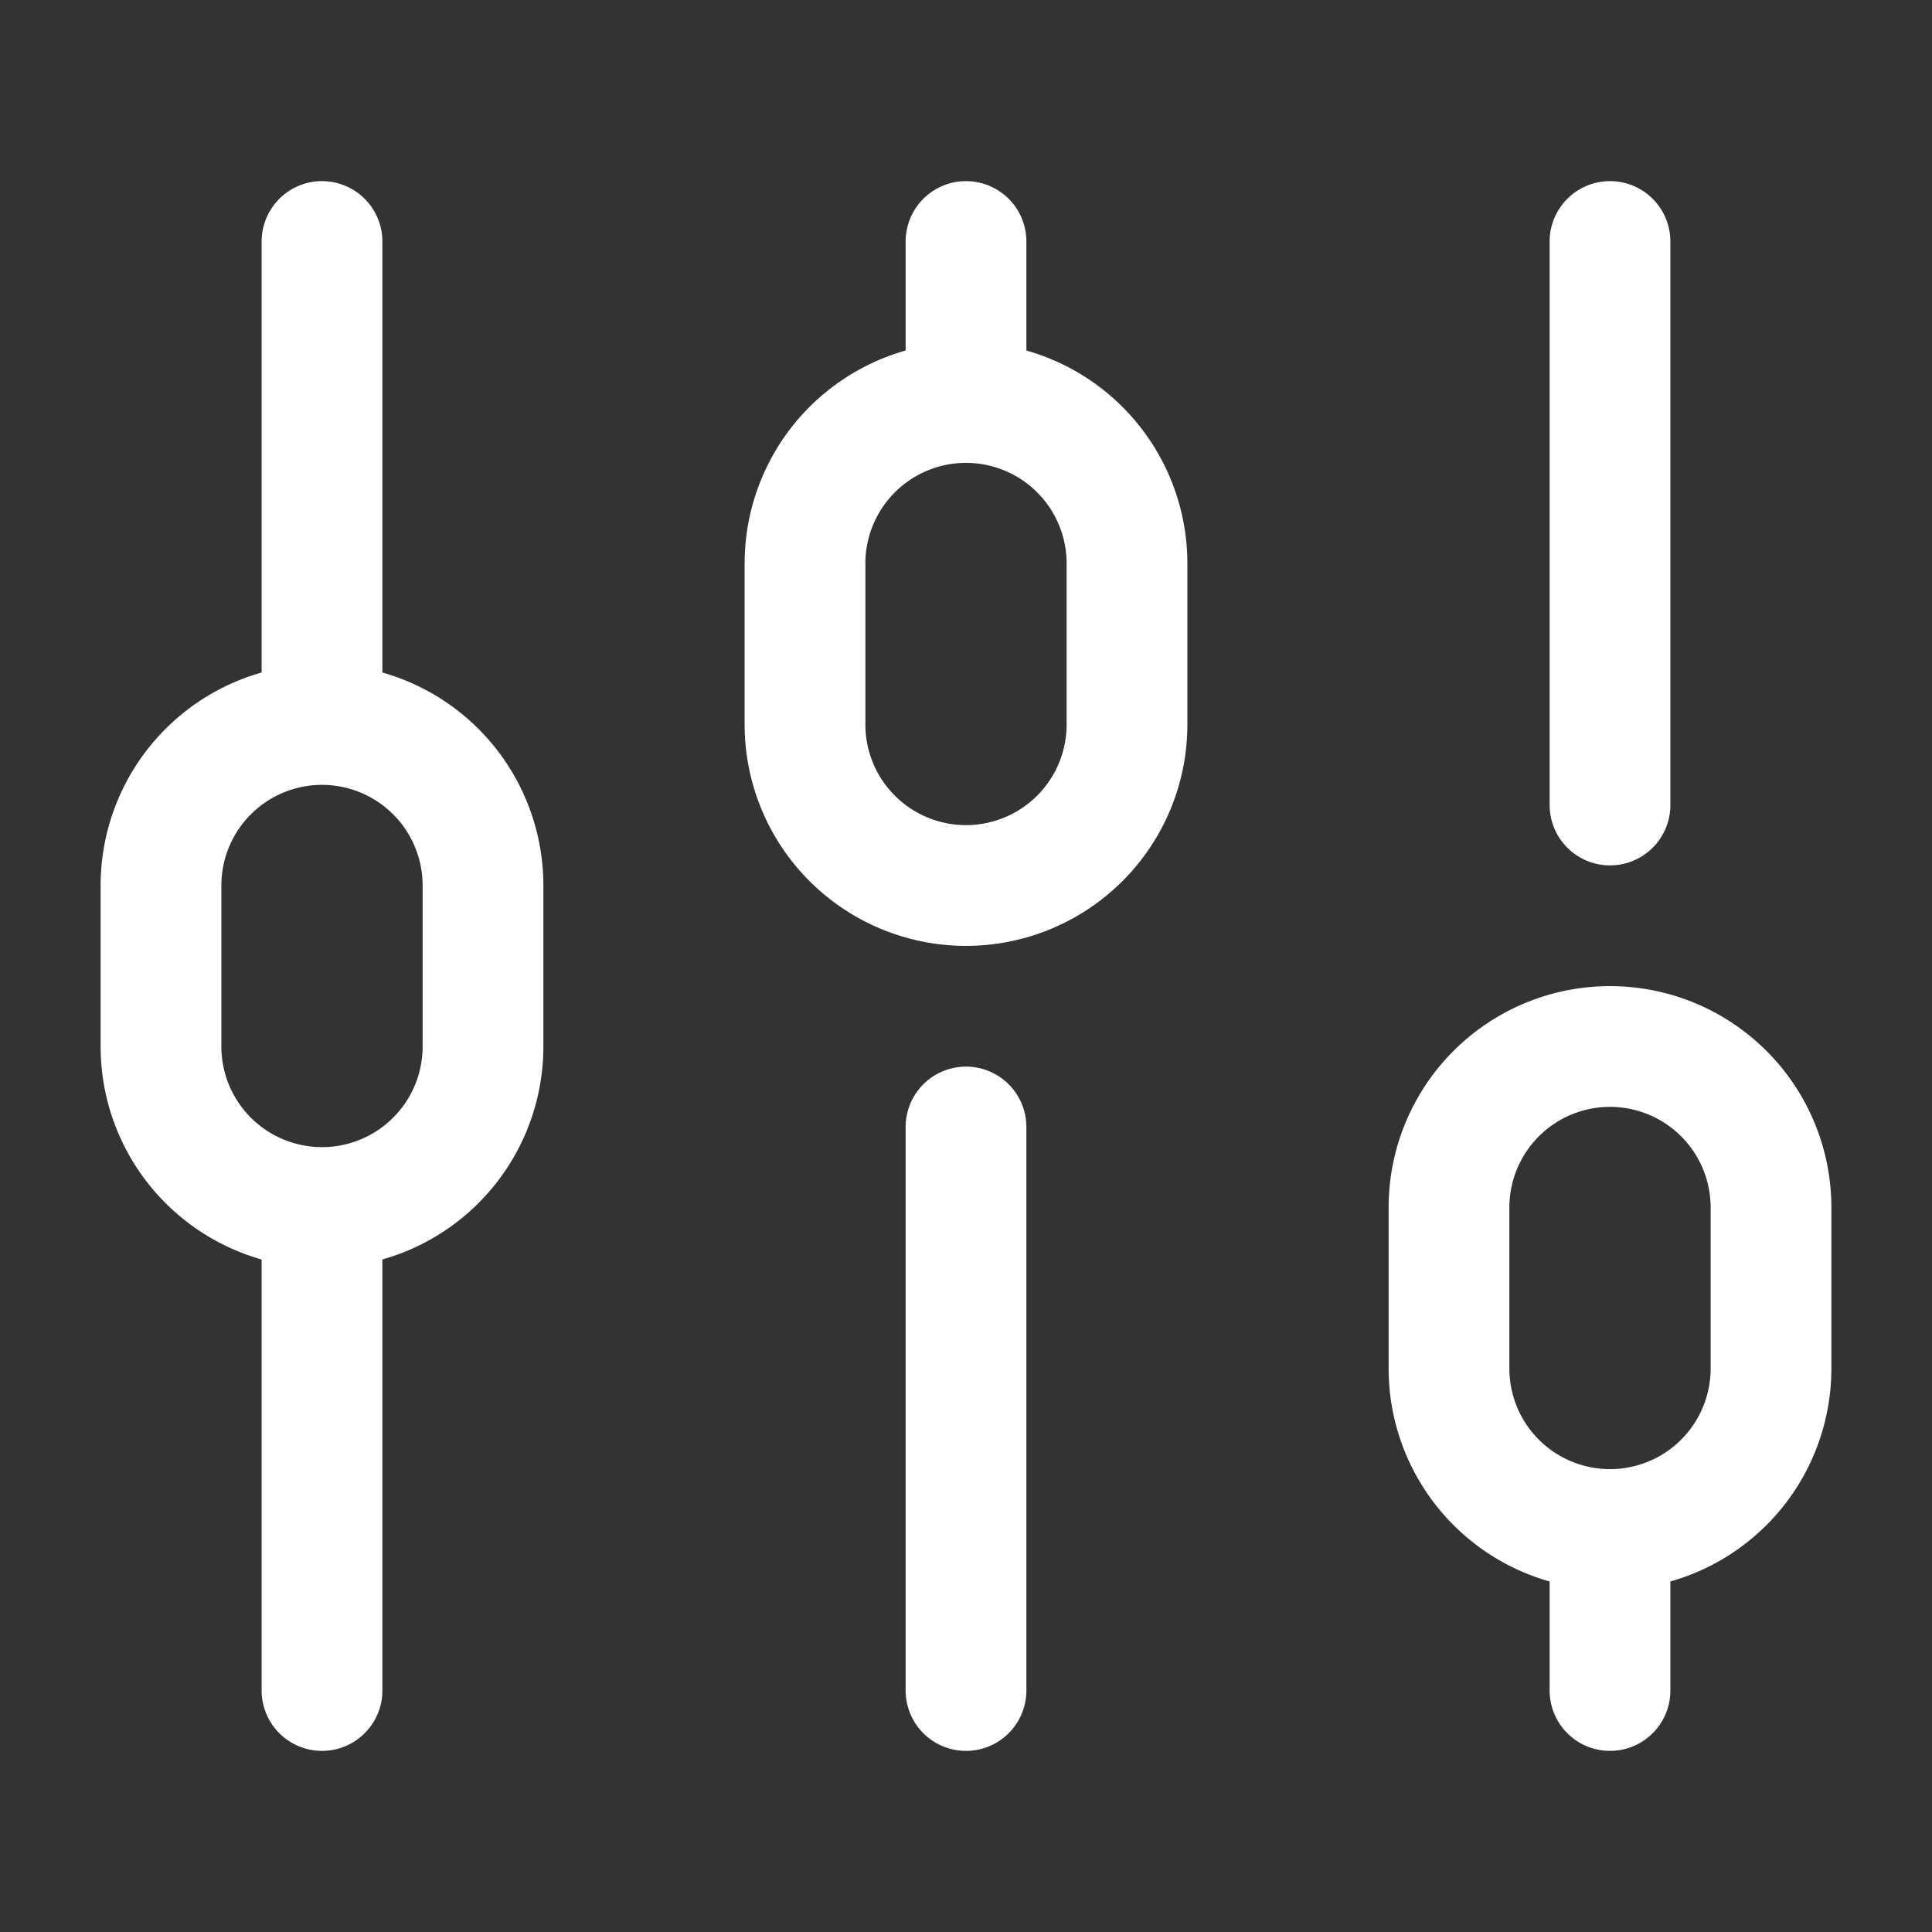<svg xmlns="http://www.w3.org/2000/svg" width="24" height="24" fill="none"><rect width="100%" height="100%" fill="#333333" stroke="none"/><path stroke="#fff" stroke-linecap="round" stroke-width="1.5" d="M4 21v-6m0 0a2 2 0 0 0 2-2v-2a2 2 0 0 0-2-2m0 6a2 2 0 0 1-2-2v-2a2 2 0 0 1 2-2m8 12v-7m0-9V3m0 2a2 2 0 0 1 2 2v2a2 2 0 1 1-4 0V7a2 2 0 0 1 2-2ZM4 9V3m16 7V3m0 18v-2m0 0a2 2 0 0 0 2-2v-2a2 2 0 1 0-4 0v2a2 2 0 0 0 2 2Z"/></svg>